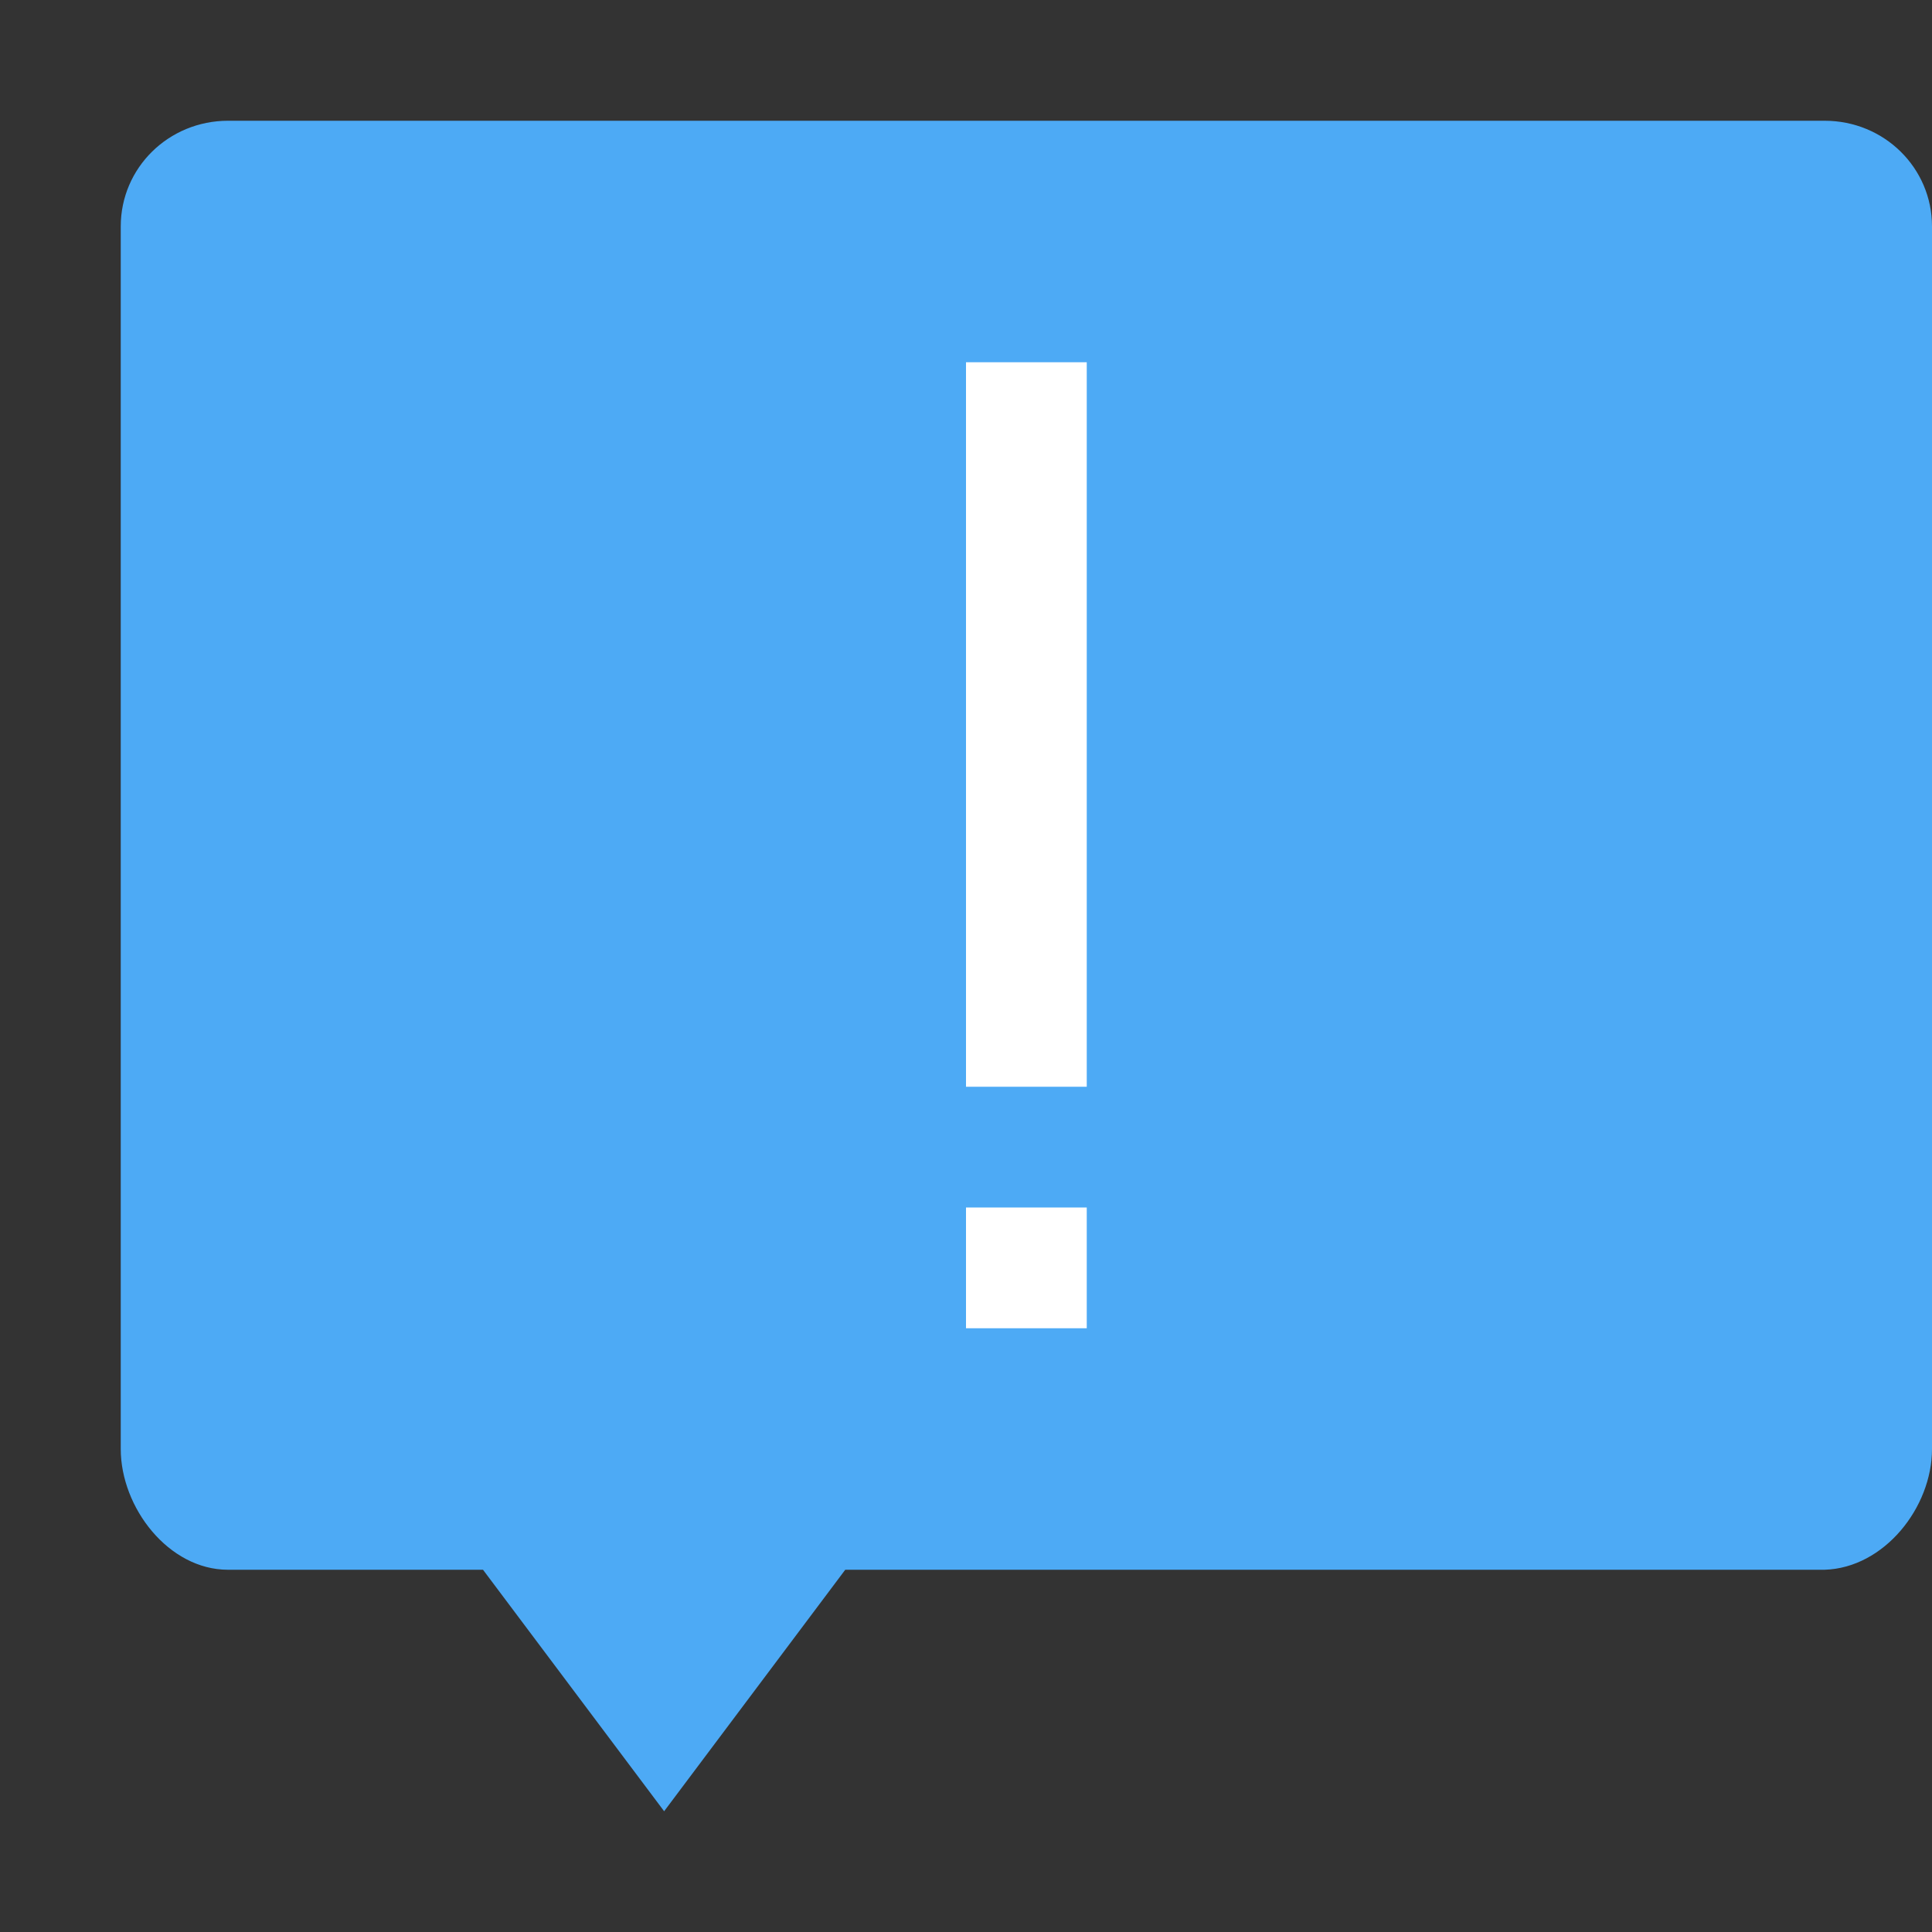 <svg xmlns="http://www.w3.org/2000/svg" width="16" height="16" version="1">
 <rect width="100%" height="100%" fill="#333333" stroke="none"/>
 <path style="fill:#4daaf5" d="M 15.111,1 C 15.604,1 16,1.39 16,1.875 V 12 c 0,0.485 -0.397,0.985 -0.889,1 H 7 L 5.5,15 4,13 H 1.888 C 1.396,13 1,12.485 1,12 V 1.875 C 1,1.39 1.396,1 1.889,1 Z"/>
 <path style="fill:#ffffff" d="M 9,3 V 9 H 8 V 3 Z m 0,7 v 1 H 8 v -1 z"/>
</svg>
